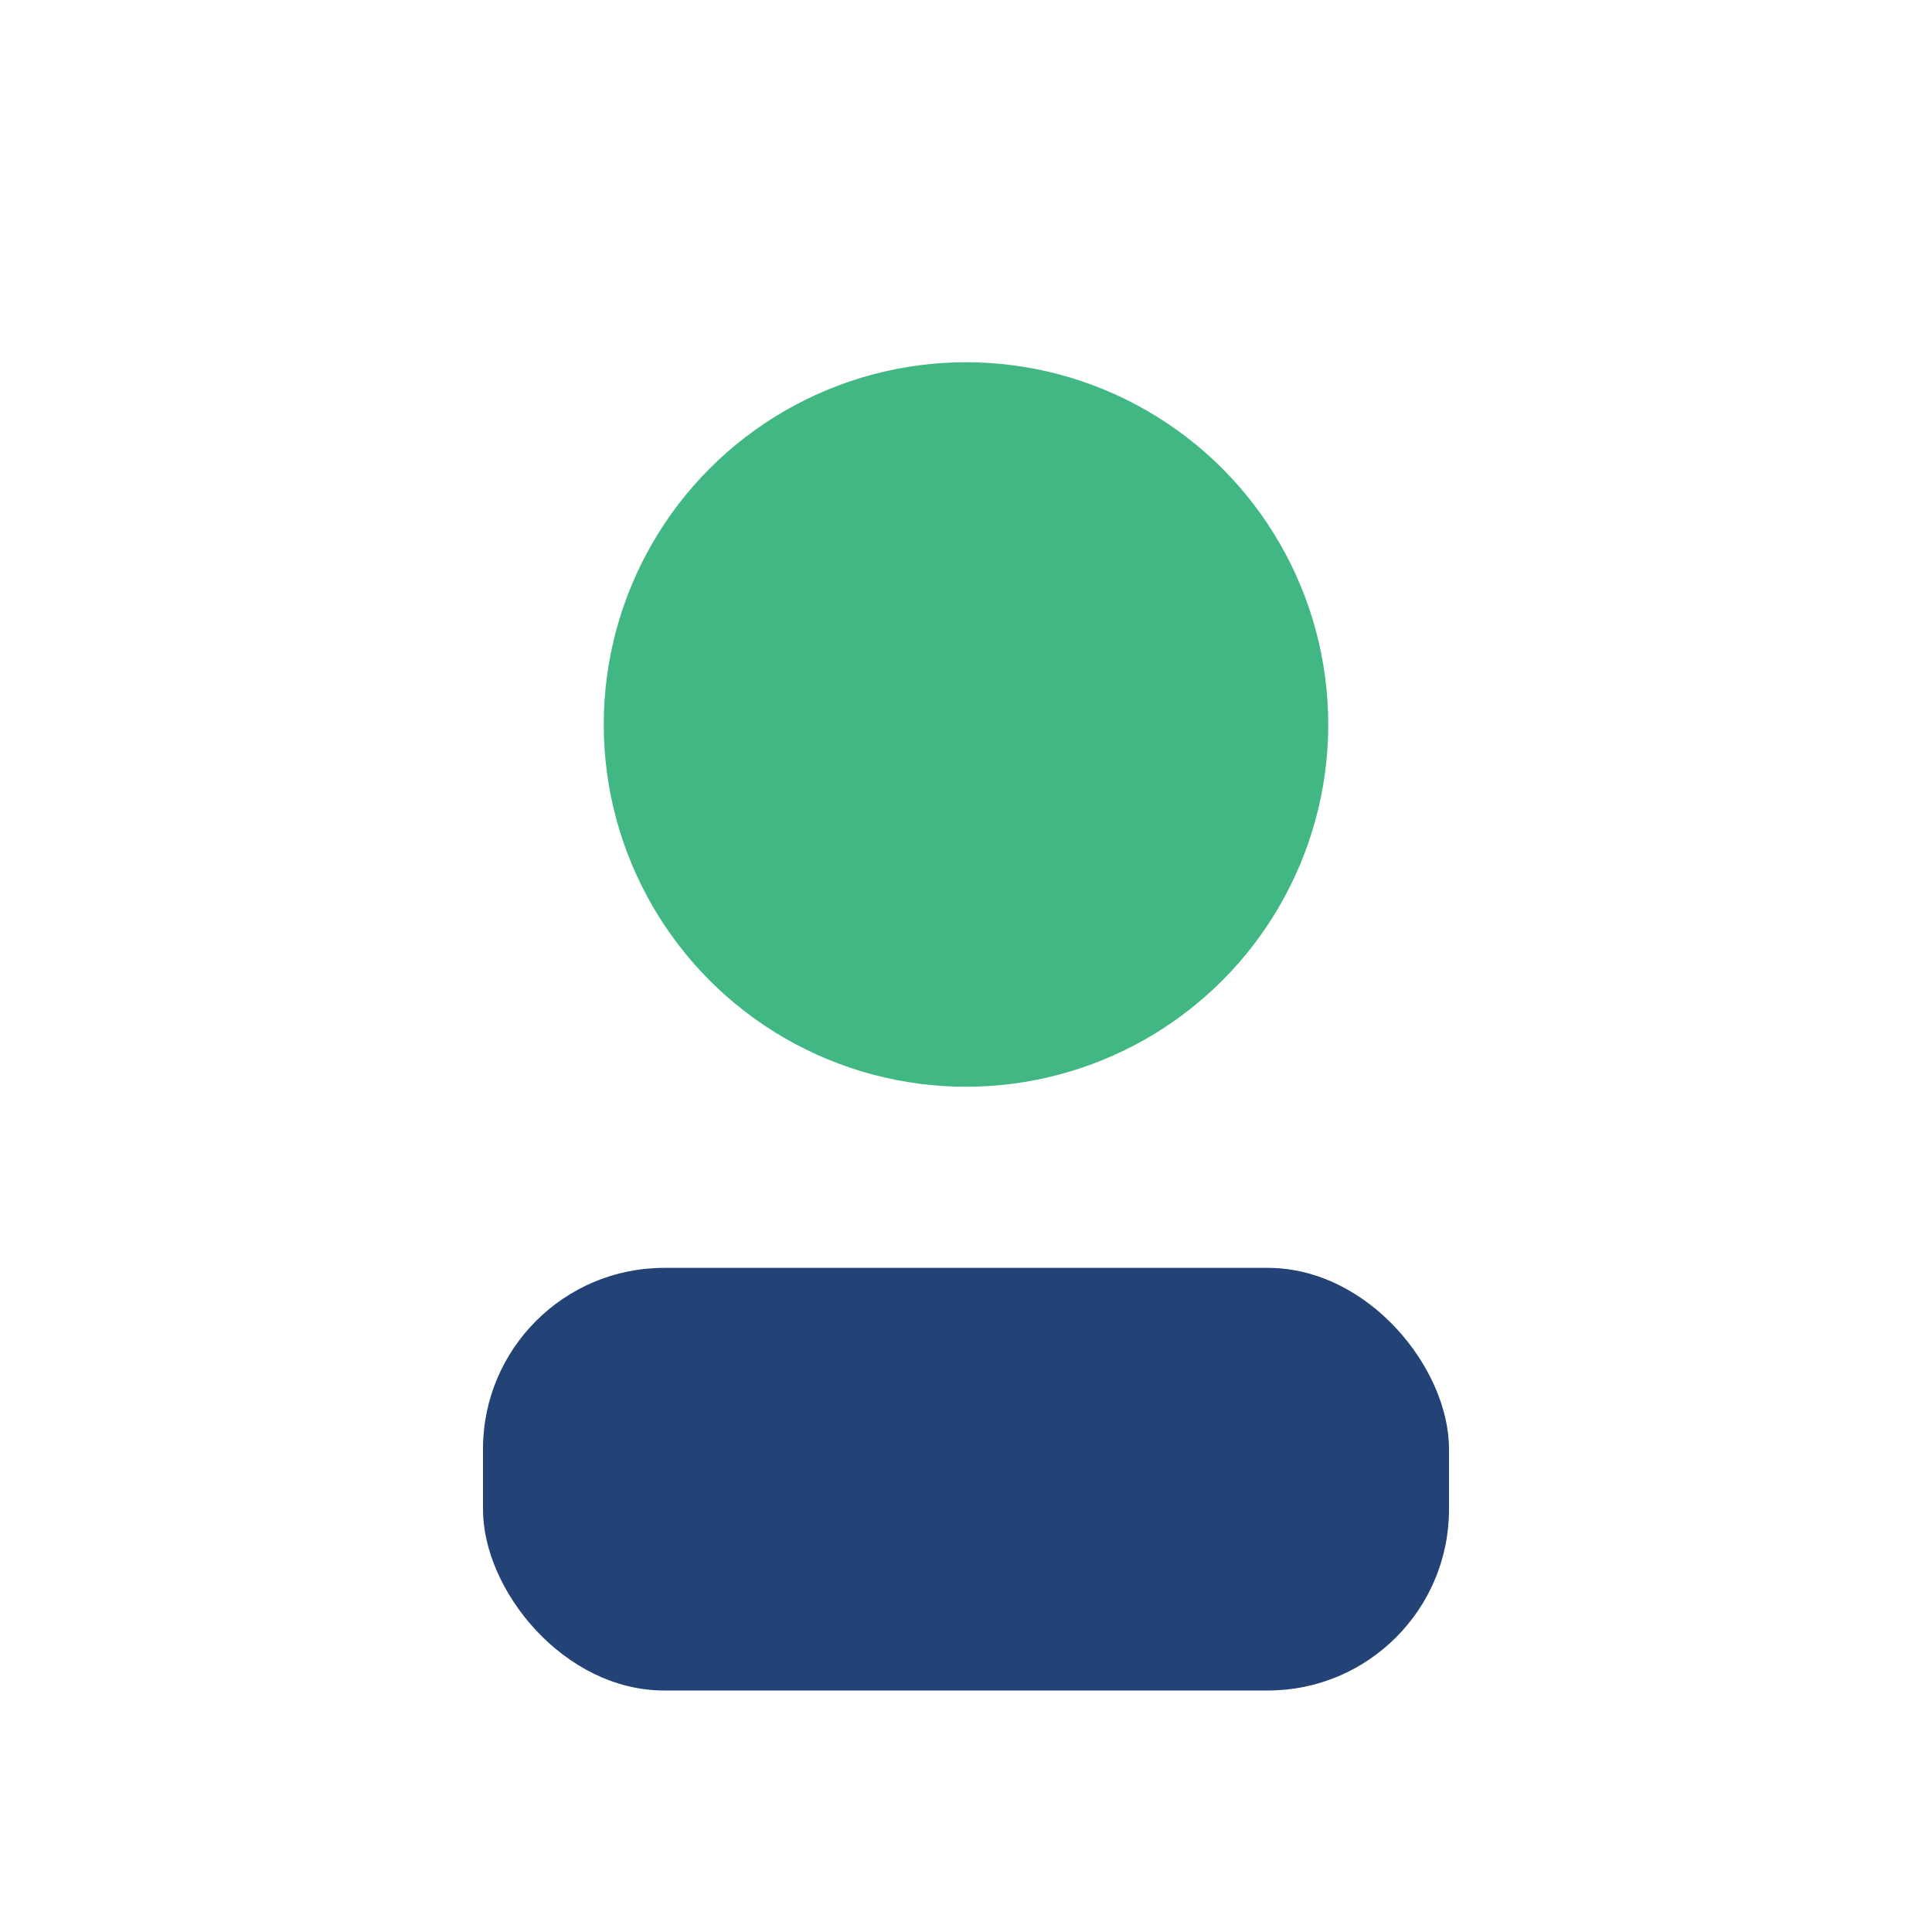 <?xml version="1.0" encoding="UTF-8"?>
<svg xmlns="http://www.w3.org/2000/svg" width="32" height="32" viewBox="0 0 32 32"><circle cx="16" cy="12" r="6" fill="#41B883"/><rect x="8" y="21" width="16" height="7" rx="3" fill="#234276"/></svg>
